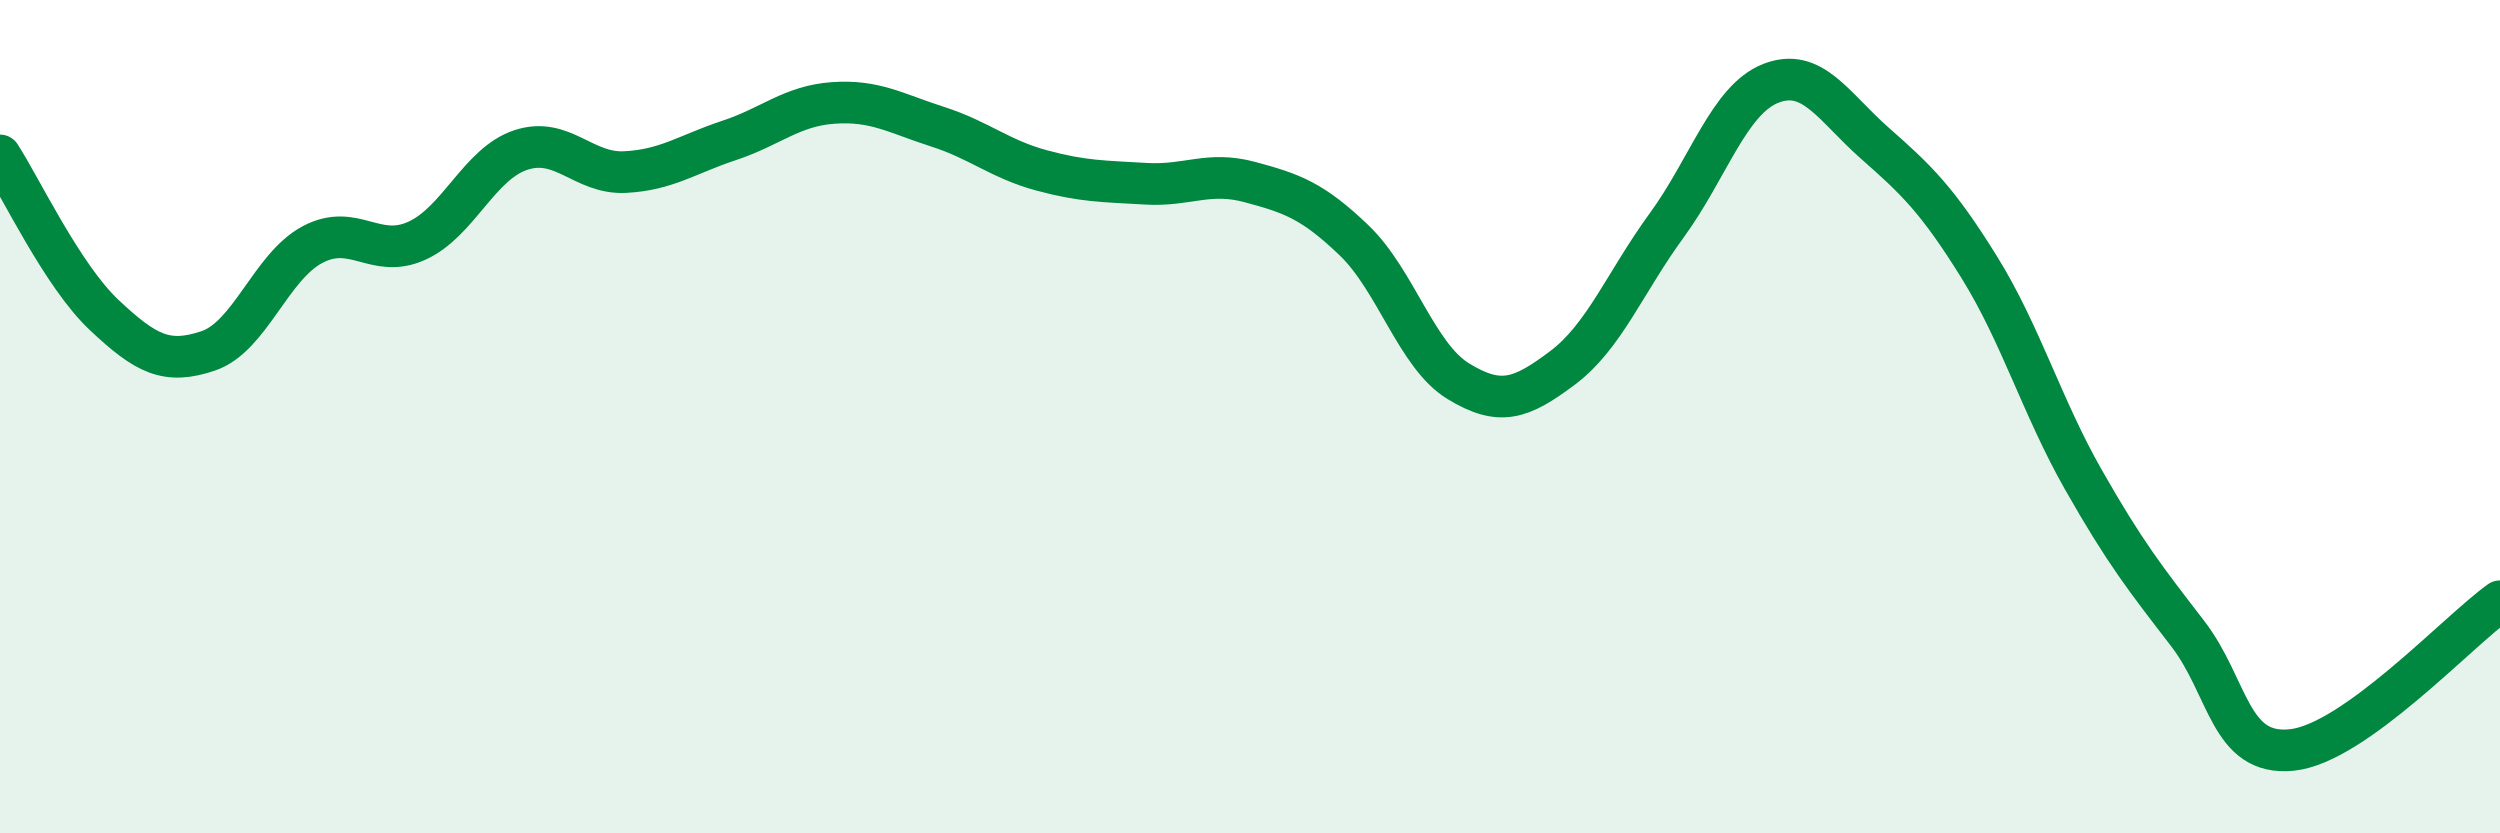 
    <svg width="60" height="20" viewBox="0 0 60 20" xmlns="http://www.w3.org/2000/svg">
      <path
        d="M 0,3.73 C 0.5,4.5 1.5,6.62 2.5,7.56 C 3.5,8.5 4,8.76 5,8.42 C 6,8.08 6.5,6.4 7.5,5.87 C 8.5,5.34 9,6.23 10,5.78 C 11,5.33 11.5,3.93 12.5,3.6 C 13.5,3.27 14,4.18 15,4.13 C 16,4.08 16.5,3.7 17.5,3.37 C 18.5,3.04 19,2.54 20,2.47 C 21,2.4 21.5,2.72 22.5,3.04 C 23.5,3.36 24,3.82 25,4.09 C 26,4.36 26.5,4.35 27.5,4.41 C 28.5,4.47 29,4.1 30,4.37 C 31,4.64 31.5,4.81 32.5,5.77 C 33.5,6.73 34,8.54 35,9.15 C 36,9.76 36.5,9.58 37.5,8.83 C 38.5,8.08 39,6.78 40,5.41 C 41,4.04 41.5,2.39 42.5,2 C 43.5,1.61 44,2.56 45,3.44 C 46,4.32 46.5,4.8 47.5,6.41 C 48.5,8.02 49,9.75 50,11.51 C 51,13.27 51.5,13.9 52.5,15.2 C 53.5,16.5 53.5,18.15 55,18 C 56.5,17.85 59,15.14 60,14.43L60 20L0 20Z"
        fill="#008740"
        opacity="0.1"
        stroke-linecap="round"
        stroke-linejoin="round"
      />
      <path
        d="M 0,3.73 C 0.5,4.5 1.5,6.62 2.5,7.56 C 3.5,8.5 4,8.76 5,8.42 C 6,8.08 6.5,6.4 7.5,5.87 C 8.5,5.34 9,6.23 10,5.78 C 11,5.33 11.5,3.93 12.5,3.6 C 13.5,3.27 14,4.18 15,4.13 C 16,4.08 16.5,3.7 17.5,3.37 C 18.5,3.04 19,2.54 20,2.47 C 21,2.4 21.5,2.72 22.5,3.04 C 23.5,3.36 24,3.82 25,4.09 C 26,4.36 26.5,4.35 27.5,4.41 C 28.5,4.47 29,4.1 30,4.37 C 31,4.64 31.5,4.81 32.5,5.77 C 33.5,6.73 34,8.54 35,9.15 C 36,9.76 36.5,9.58 37.5,8.83 C 38.5,8.08 39,6.78 40,5.41 C 41,4.04 41.5,2.39 42.5,2 C 43.5,1.61 44,2.56 45,3.44 C 46,4.32 46.5,4.8 47.5,6.41 C 48.5,8.02 49,9.75 50,11.51 C 51,13.27 51.5,13.9 52.5,15.2 C 53.5,16.5 53.5,18.15 55,18 C 56.5,17.85 59,15.14 60,14.43"
        stroke="#008740"
        stroke-width="1"
        fill="none"
        stroke-linecap="round"
        stroke-linejoin="round"
      />
    </svg>
  